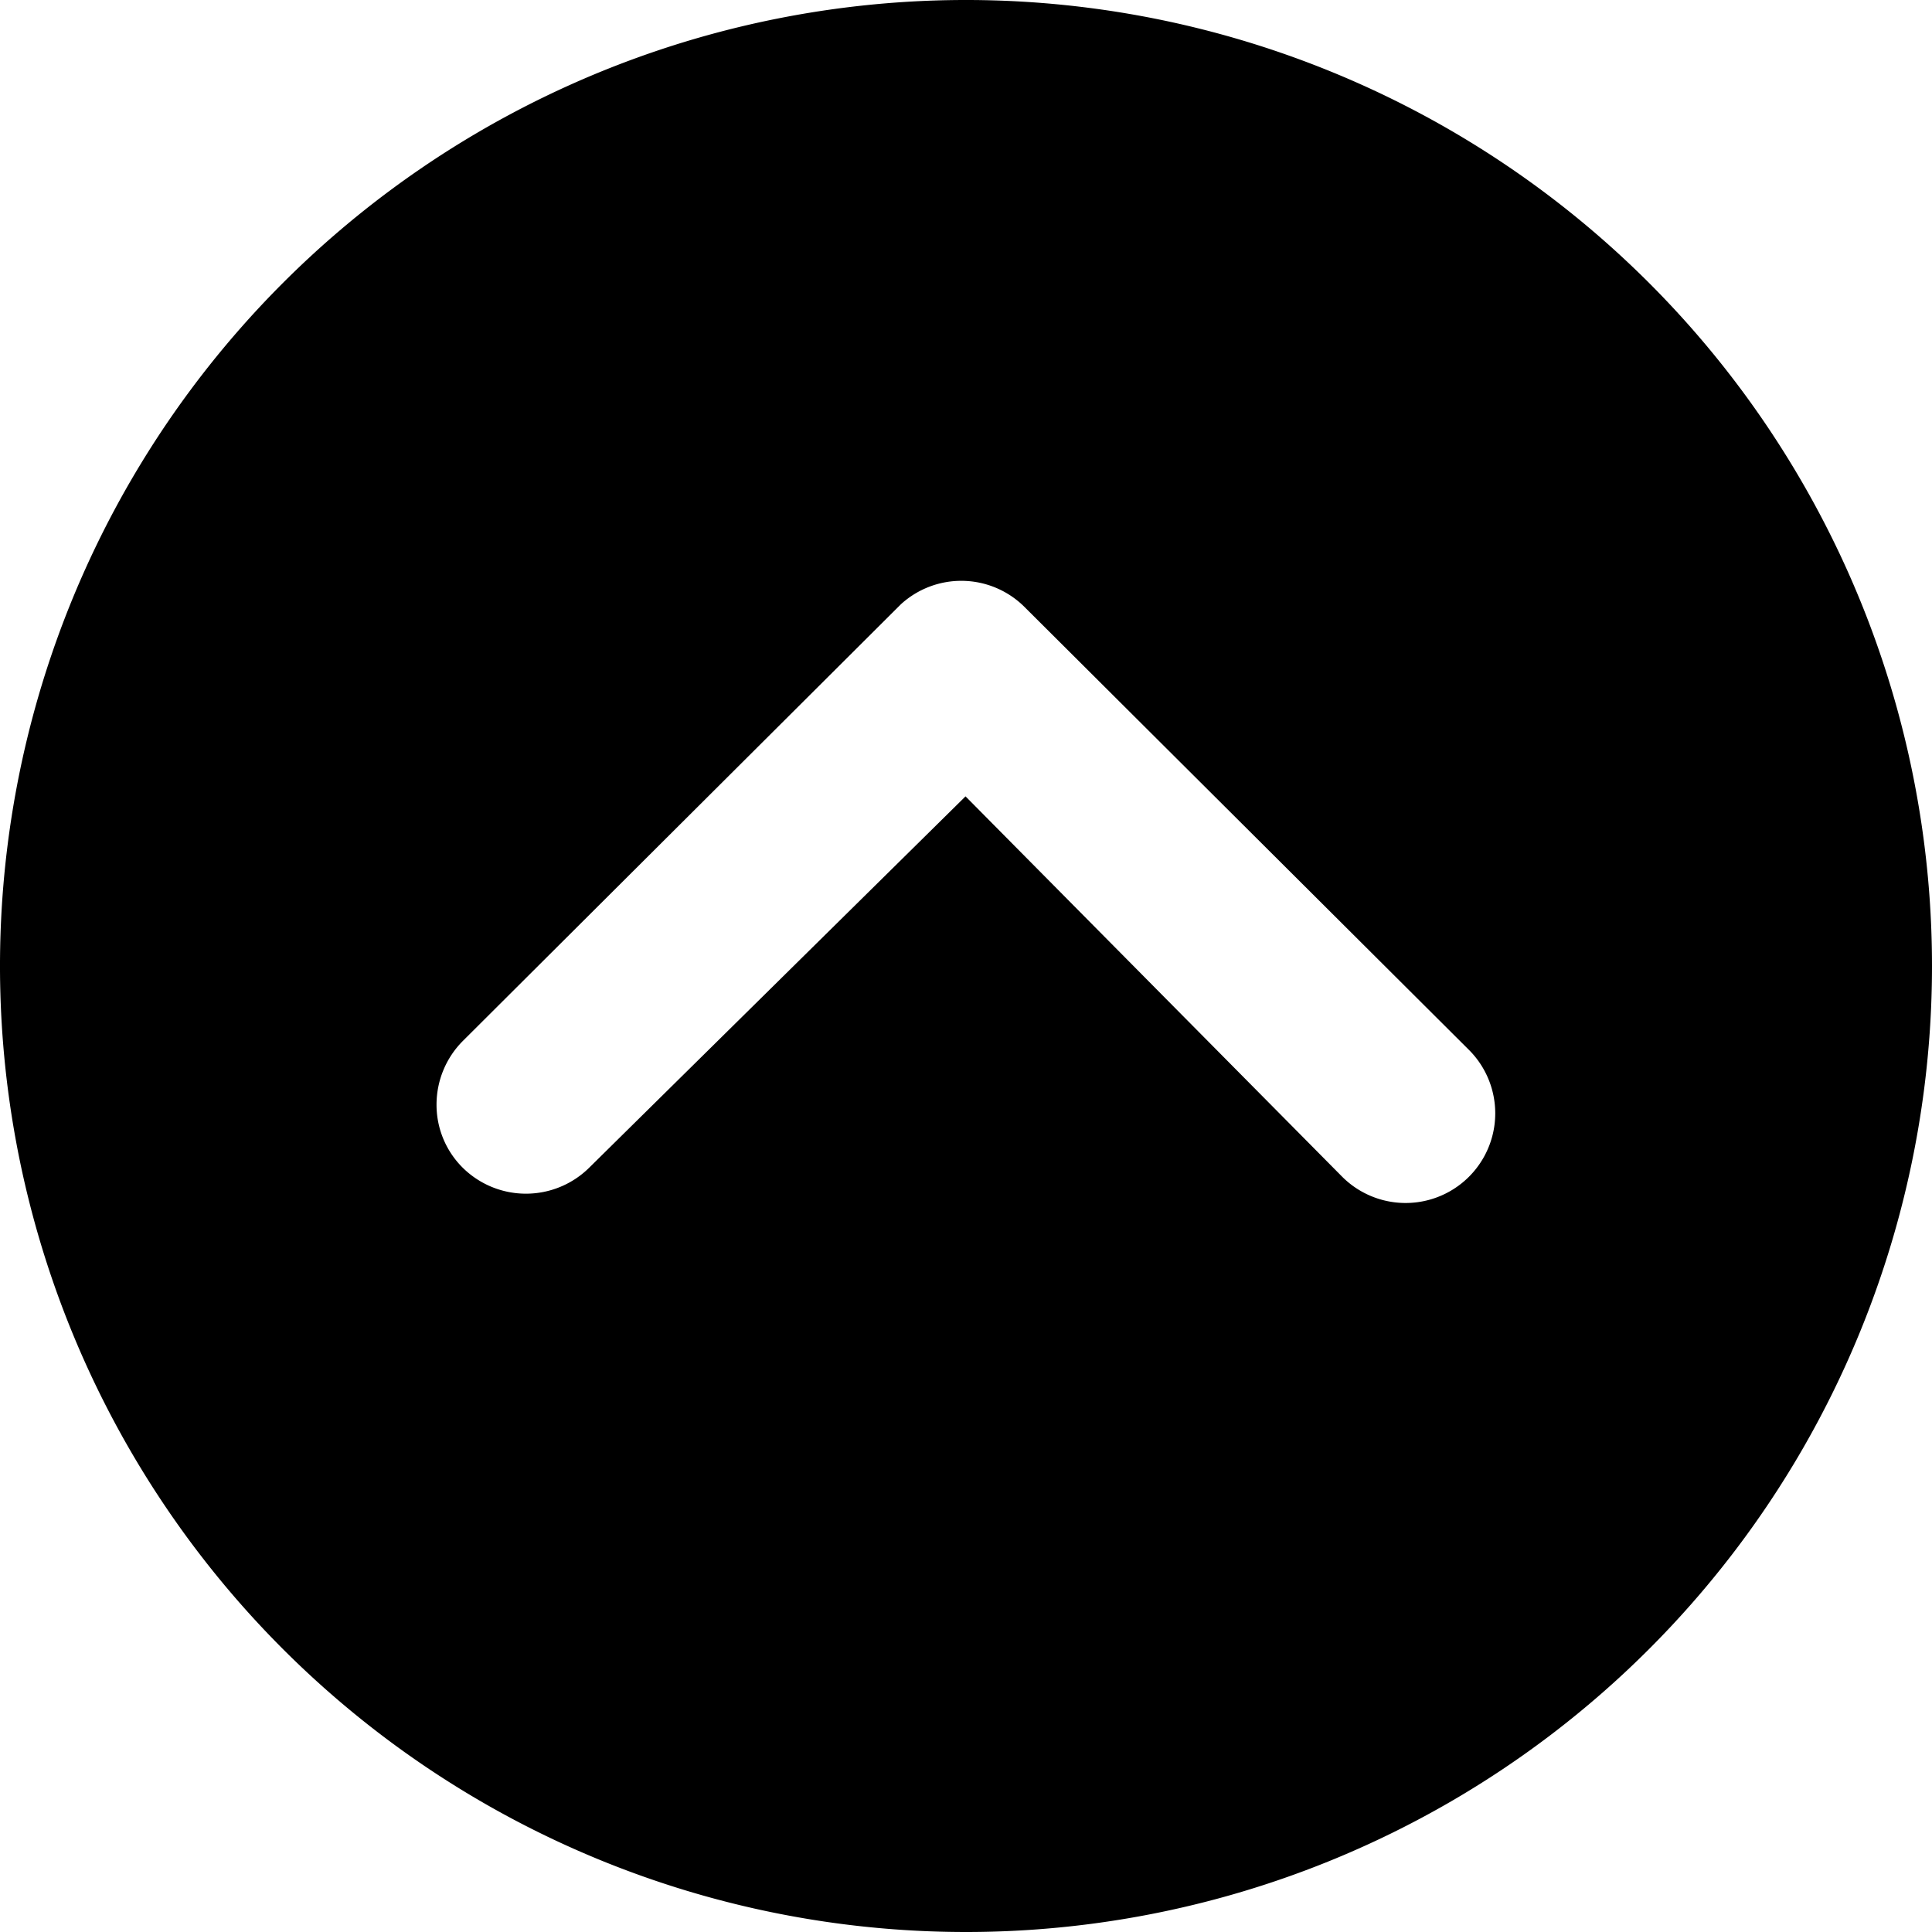 <svg xmlns="http://www.w3.org/2000/svg" width="41" height="41" viewBox="0 0 41 41">
    <path d="M0 20.5A20.5 20.5 0 1 0 20.5 0 20.5 20.5 0 0 0 0 20.5zm28.493-4.277a1.909 1.909 0 0 1 2.691 0 1.879 1.879 0 0 1 .552 1.34 1.912 1.912 0 0 1-.562 1.35l-9.294 9.265a1.9 1.9 0 0 1-2.622-.059l-9.432-9.4a1.9 1.9 0 0 1 2.691-2.691L20.51 24.1z" transform="rotate(180 20.5 20.5)"/>
</svg>
